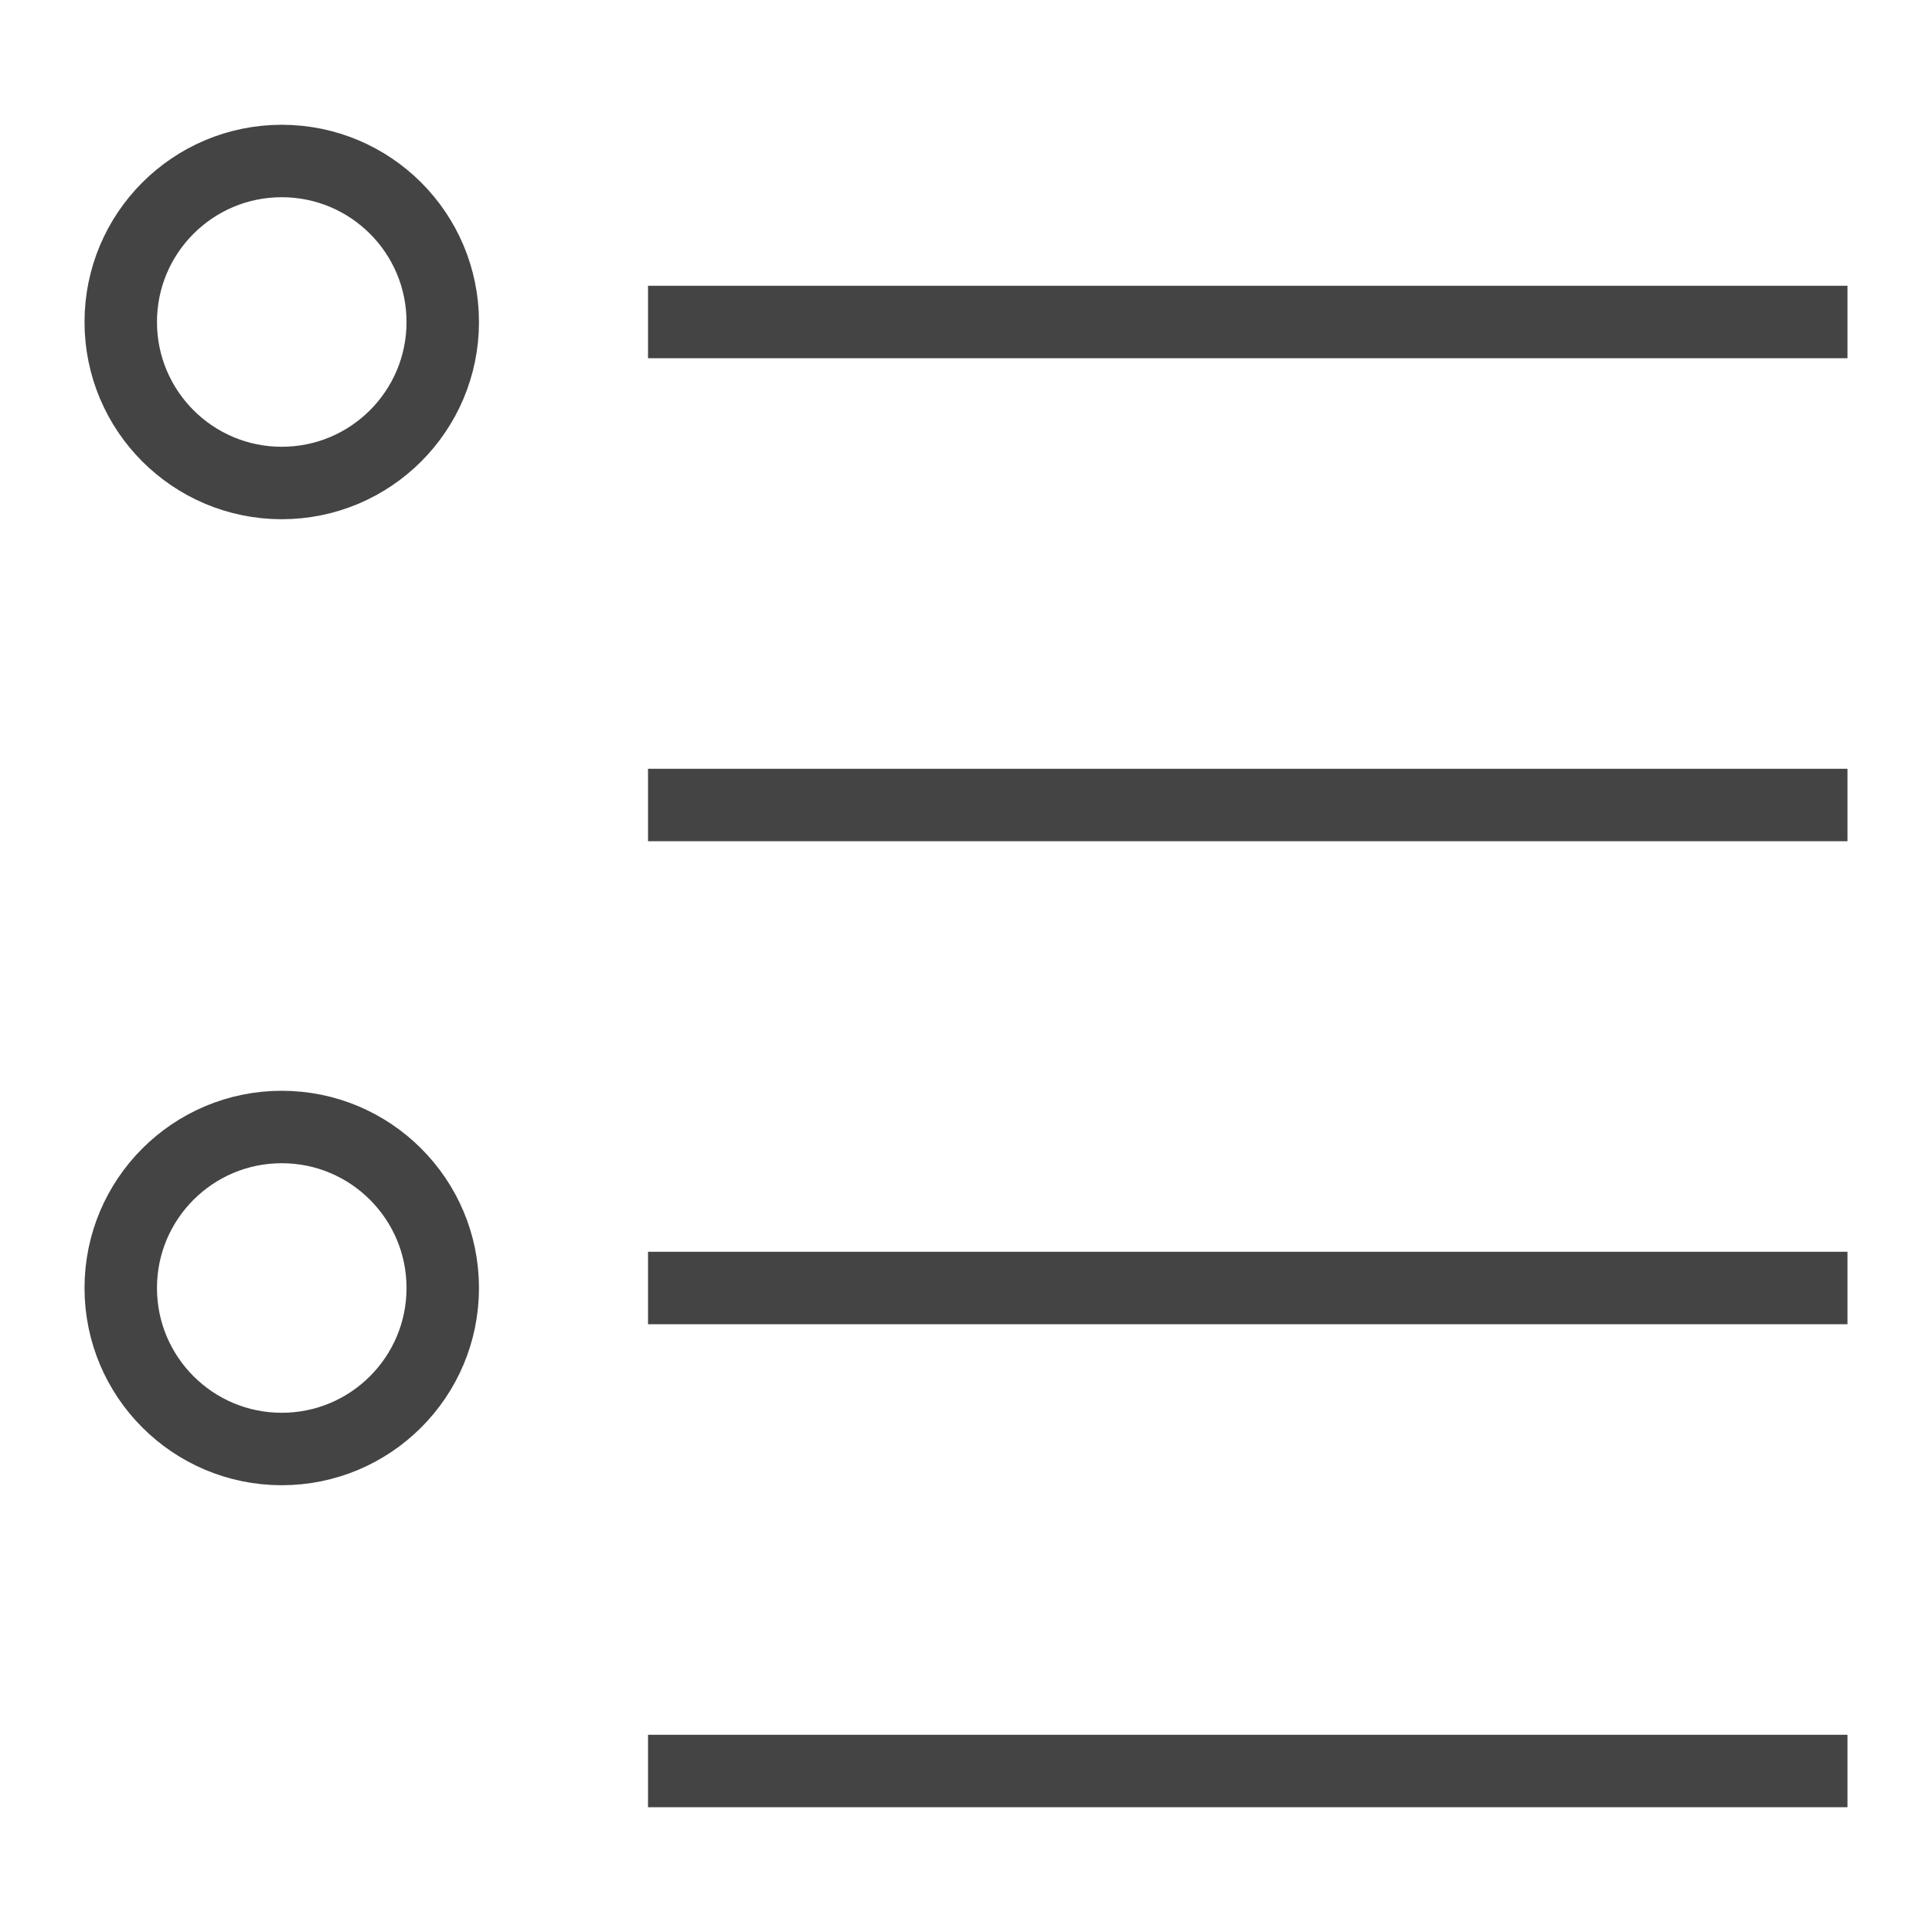 <svg xmlns="http://www.w3.org/2000/svg" height="25" width="25" viewBox="0 0 48 48"><title>bullet list</title><g stroke-linecap="square" stroke-width="1.8" fill="none" stroke="#444444" stroke-linejoin="miter" class="nc-icon-wrapper" stroke-miterlimit="10"><line x1="17" y1="8" x2="45" y2="8" stroke="#444444"></line><line x1="17" y1="20" x2="45" y2="20" stroke="#444444"></line><line x1="17" y1="32" x2="45" y2="32" stroke="#444444"></line><line x1="17" y1="44" x2="45" y2="44" stroke="#444444"></line><circle cx="7" cy="32" r="4"></circle><circle cx="7" cy="8" r="4"></circle></g></svg>